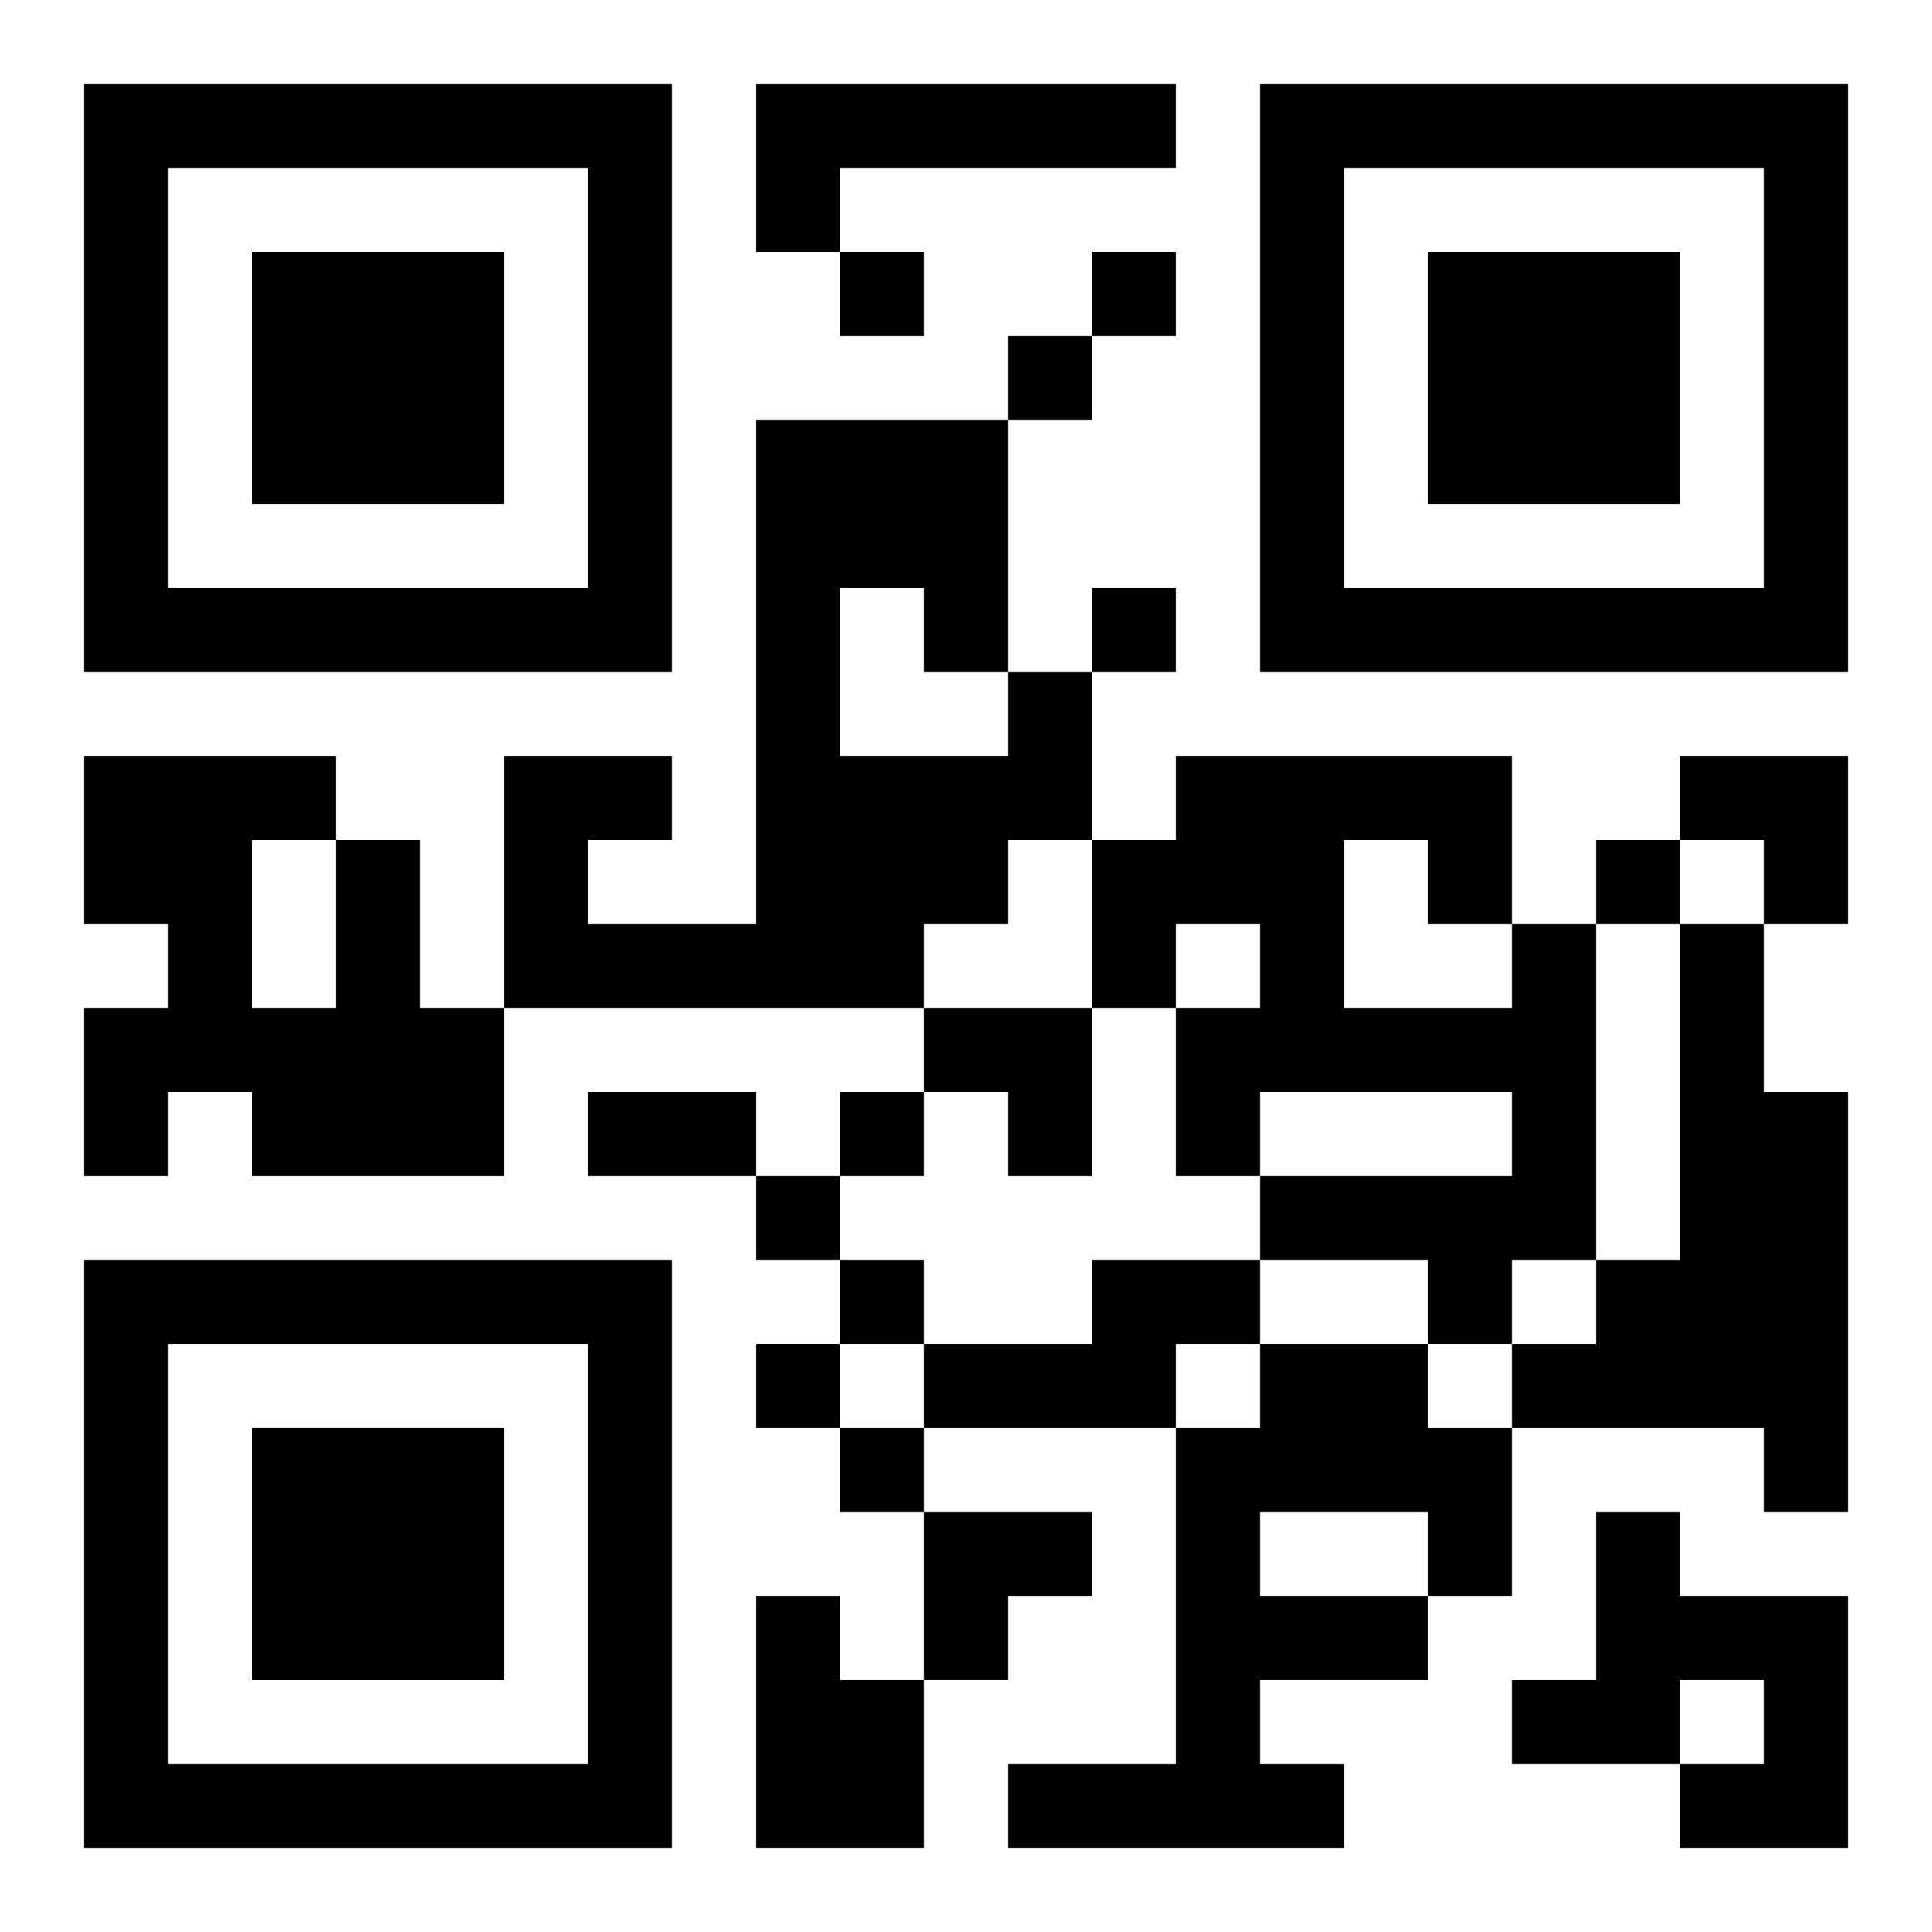 <?xml version="1.0" encoding="UTF-8"?>
<svg width="250" height="250" baseProfile="full" version="1.1" viewBox="-1 -1 23 23" xmlns="http://www.w3.org/2000/svg" xmlns:xlink="http://www.w3.org/1999/xlink"><symbol id="a"><path d="m0 7v7h7v-7h-7zm1 1h5v5h-5v-5zm1 1v3h3v-3h-3z"/></symbol><use y="-7" xlink:href="#a"/><use y="7" xlink:href="#a"/><use x="14" y="-7" xlink:href="#a"/><path d="m8 0h5v1h-4v1h-1v-2m3 7h1v2h-1v1h-1v1h-5v-3h2v1h-1v1h2v-6h3v3m-2-1v2h2v-1h-1v-1h-1m-6 3h1v2h1v2h-3v-1h-1v1h-1v-2h1v-1h-1v-2h3v1m-1 0v2h1v-2h-1m15 1h1v4h-1v1h-1v-1h-2v-1h3v-1h-3v1h-1v-2h1v-1h-1v1h-1v-2h1v-1h4v2m-2-1v2h2v-1h-1v-1h-1m4 1h1v2h1v5h-1v-1h-3v-1h1v-1h1v-4m-7 4h2v1h-1v1h-3v-1h2v-1m2 1h2v1h1v2h-1v1h-2v1h1v1h-4v-1h2v-4h1v-1m0 2v1h2v-1h-2m4 0h1v1h2v3h-2v-1h1v-1h-1v1h-2v-1h1v-2m-10 1h1v1h1v2h-2v-3m1-16v1h1v-1h-1m3 0v1h1v-1h-1m-1 1v1h1v-1h-1m1 3v1h1v-1h-1m6 3v1h1v-1h-1m-9 3v1h1v-1h-1m-1 1v1h1v-1h-1m1 1v1h1v-1h-1m-1 1v1h1v-1h-1m1 1v1h1v-1h-1m-3-4h2v1h-2v-1m13-4h2v2h-1v-1h-1zm-9 3h2v2h-1v-1h-1zm0 6h2v1h-1v1h-1z"/></svg>
